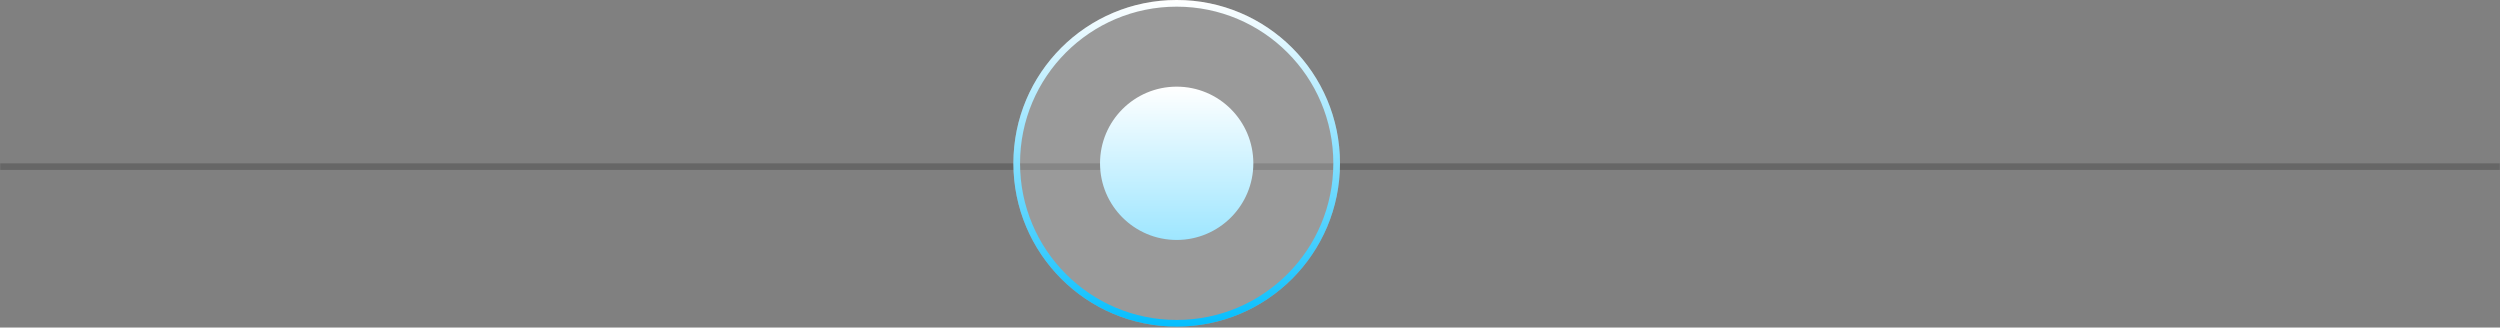<svg width="374" height="49" viewBox="0 0 374 49" fill="none" xmlns="http://www.w3.org/2000/svg">
<rect x="0" y="0" width="374" height="49" fill="#808080" stroke="none"/>
<g clip-path="url(#clip0_82_12191)">
<g clip-path="url(#clip1_82_12191)">
<g clip-path="url(#clip2_82_12191)">
<path d="M0.036 24.928H373.965" stroke="black" stroke-opacity="0.2" stroke-width="0.997"/>
<path d="M176.032 48.86C189.524 48.86 200.462 37.922 200.462 24.43C200.462 10.938 189.524 0 176.032 0C162.539 0 151.602 10.938 151.602 24.43C151.602 37.922 162.539 48.86 176.032 48.86Z" fill="white" fill-opacity="0.21"/>
<path d="M176.032 48.361C189.249 48.361 199.963 37.646 199.963 24.43C199.963 11.213 189.249 0.498 176.032 0.498C162.815 0.498 152.101 11.213 152.101 24.43C152.101 37.646 162.815 48.361 176.032 48.361Z" stroke="url(#paint0_linear_82_12191)" stroke-width="0.997"/>
<path d="M176.032 35.897C182.365 35.897 187.499 30.763 187.499 24.43C187.499 18.097 182.365 12.963 176.032 12.963C169.698 12.963 164.564 18.097 164.564 24.43C164.564 30.763 169.698 35.897 176.032 35.897Z" fill="url(#paint1_linear_82_12191)"/>
</g>
</g>
</g>
<defs>
<linearGradient id="paint0_linear_82_12191" x1="176.032" y1="-0.001" x2="176.032" y2="48.859" gradientUnits="userSpaceOnUse">
<stop stop-color="white"/>
<stop offset="1" stop-color="#04BEFE"/>
</linearGradient>
<linearGradient id="paint1_linear_82_12191" x1="176.032" y1="12.963" x2="176.032" y2="35.897" gradientUnits="userSpaceOnUse">
<stop stop-color="white"/>
<stop offset="1" stop-color="#9EE6FF"/>
</linearGradient>
<clipPath id="clip0_82_12191">
<rect width="374" height="48.86" fill="white"/>
</clipPath>
<clipPath id="clip1_82_12191">
<rect width="374" height="48.86" fill="white"/>
</clipPath>
<clipPath id="clip2_82_12191">
<rect width="373.929" height="48.86" fill="white" transform="translate(0.036)"/>
</clipPath>
</defs>
</svg>
